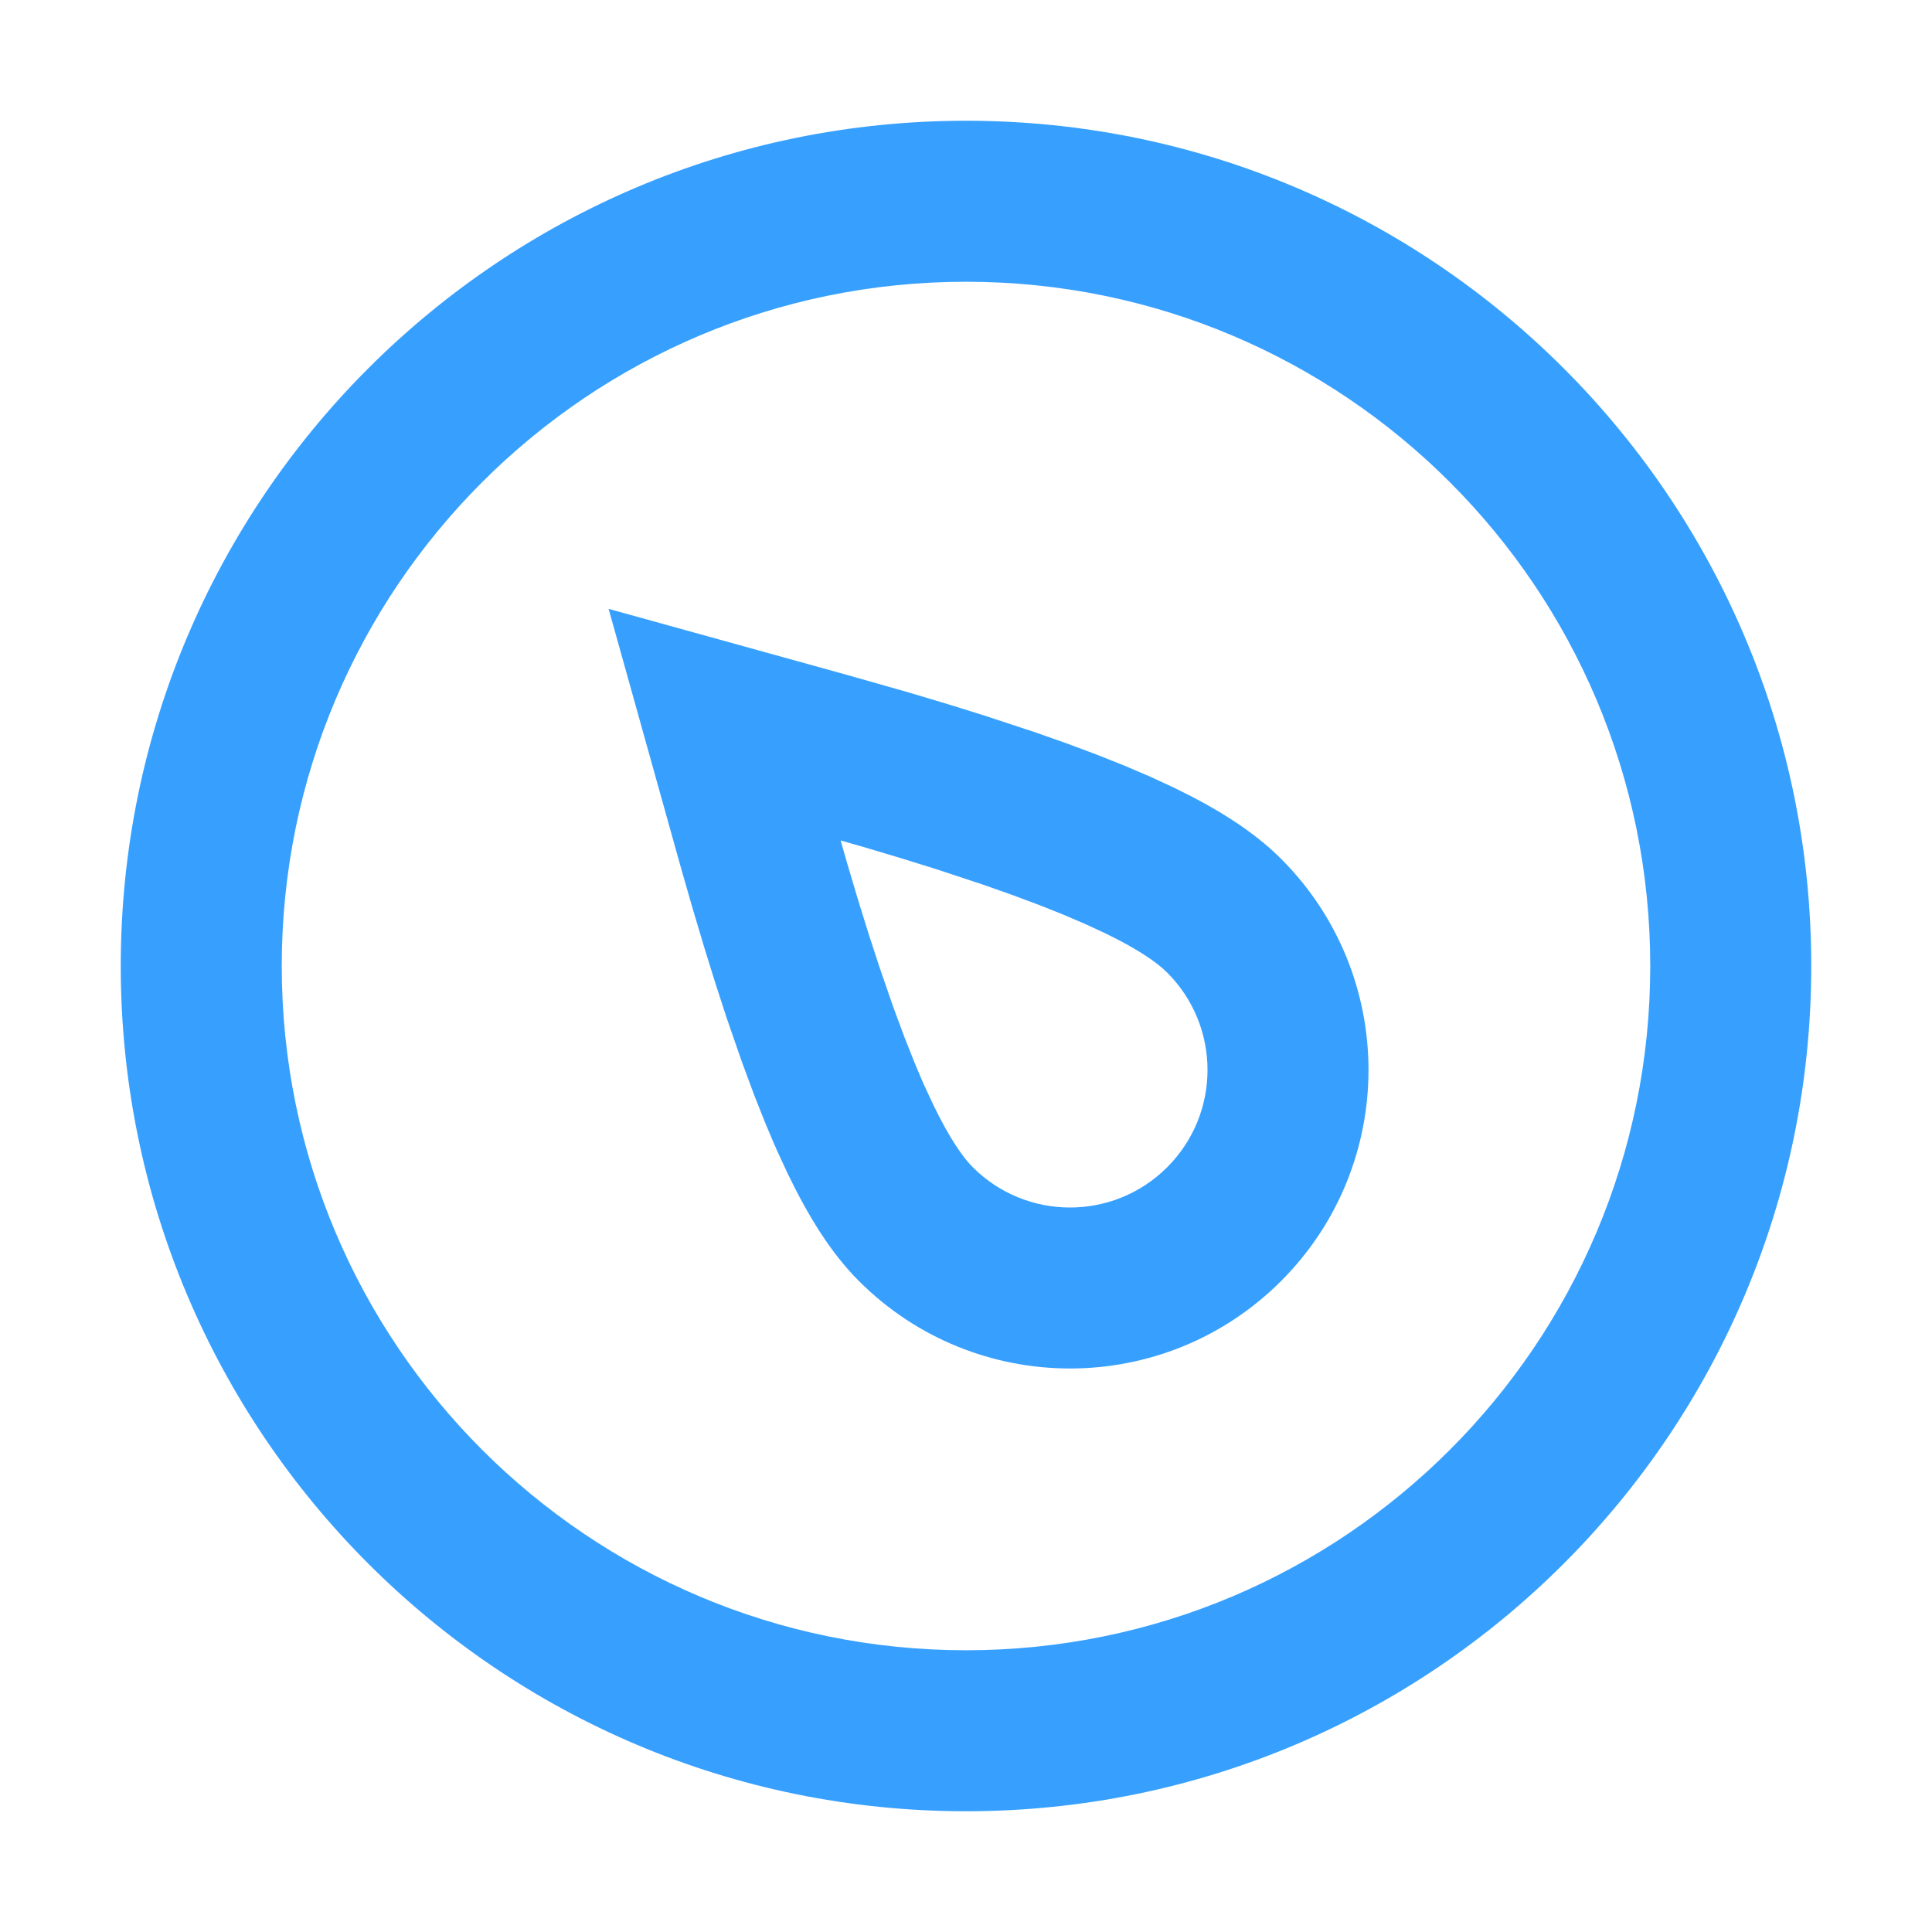 <svg width="48" height="48" viewBox="0 0 48 48" fill="none" xmlns="http://www.w3.org/2000/svg">
<path d="M21.079 16.778L15.121 15.127L16.927 21.592L17.211 22.58L17.495 23.533L17.776 24.435L18.054 25.291L18.429 26.374L18.738 27.208L19.01 27.893L19.198 28.341L19.202 28.35C19.233 28.422 19.264 28.492 19.295 28.562L19.301 28.576L19.558 29.132L19.565 29.148C20.068 30.188 20.628 31.116 21.34 31.827C24.236 34.724 28.932 34.724 31.828 31.827C34.724 28.93 34.724 24.234 31.828 21.337C31.118 20.627 30.192 20.066 29.173 19.573L29.158 19.566L28.587 19.301L27.918 19.015L27.242 18.746L26.505 18.471L25.719 18.194L24.451 17.776L23.553 17.496L22.597 17.21L21.079 16.778ZM21.05 21.456L20.885 20.881L21.477 21.05L22.386 21.322L23.229 21.584L24.427 21.98L25.141 22.232L25.803 22.479L26.392 22.713L26.96 22.956L27.446 23.181C28.285 23.588 28.75 23.915 28.999 24.165C30.334 25.5 30.334 27.664 28.999 28.999C27.665 30.334 25.503 30.334 24.168 28.999C23.92 28.751 23.593 28.288 23.175 27.423L22.945 26.927C22.923 26.876 22.901 26.825 22.878 26.773L22.713 26.38L22.473 25.775L22.195 25.025L21.847 24.018L21.587 23.222L21.321 22.367L21.05 21.456Z" fill="#37A0FF"/>
<path d="M24 3C12.402 3 3 12.402 3 24C3 35.598 12.402 45 24 45C35.598 45 45 35.598 45 24C45 12.402 35.598 3 24 3ZM7 24C7 14.611 14.611 7 24 7C33.389 7 41 14.611 41 24C41 33.389 33.389 41 24 41C14.611 41 7 33.389 7 24Z" fill="#37A0FF"/>
</svg>
